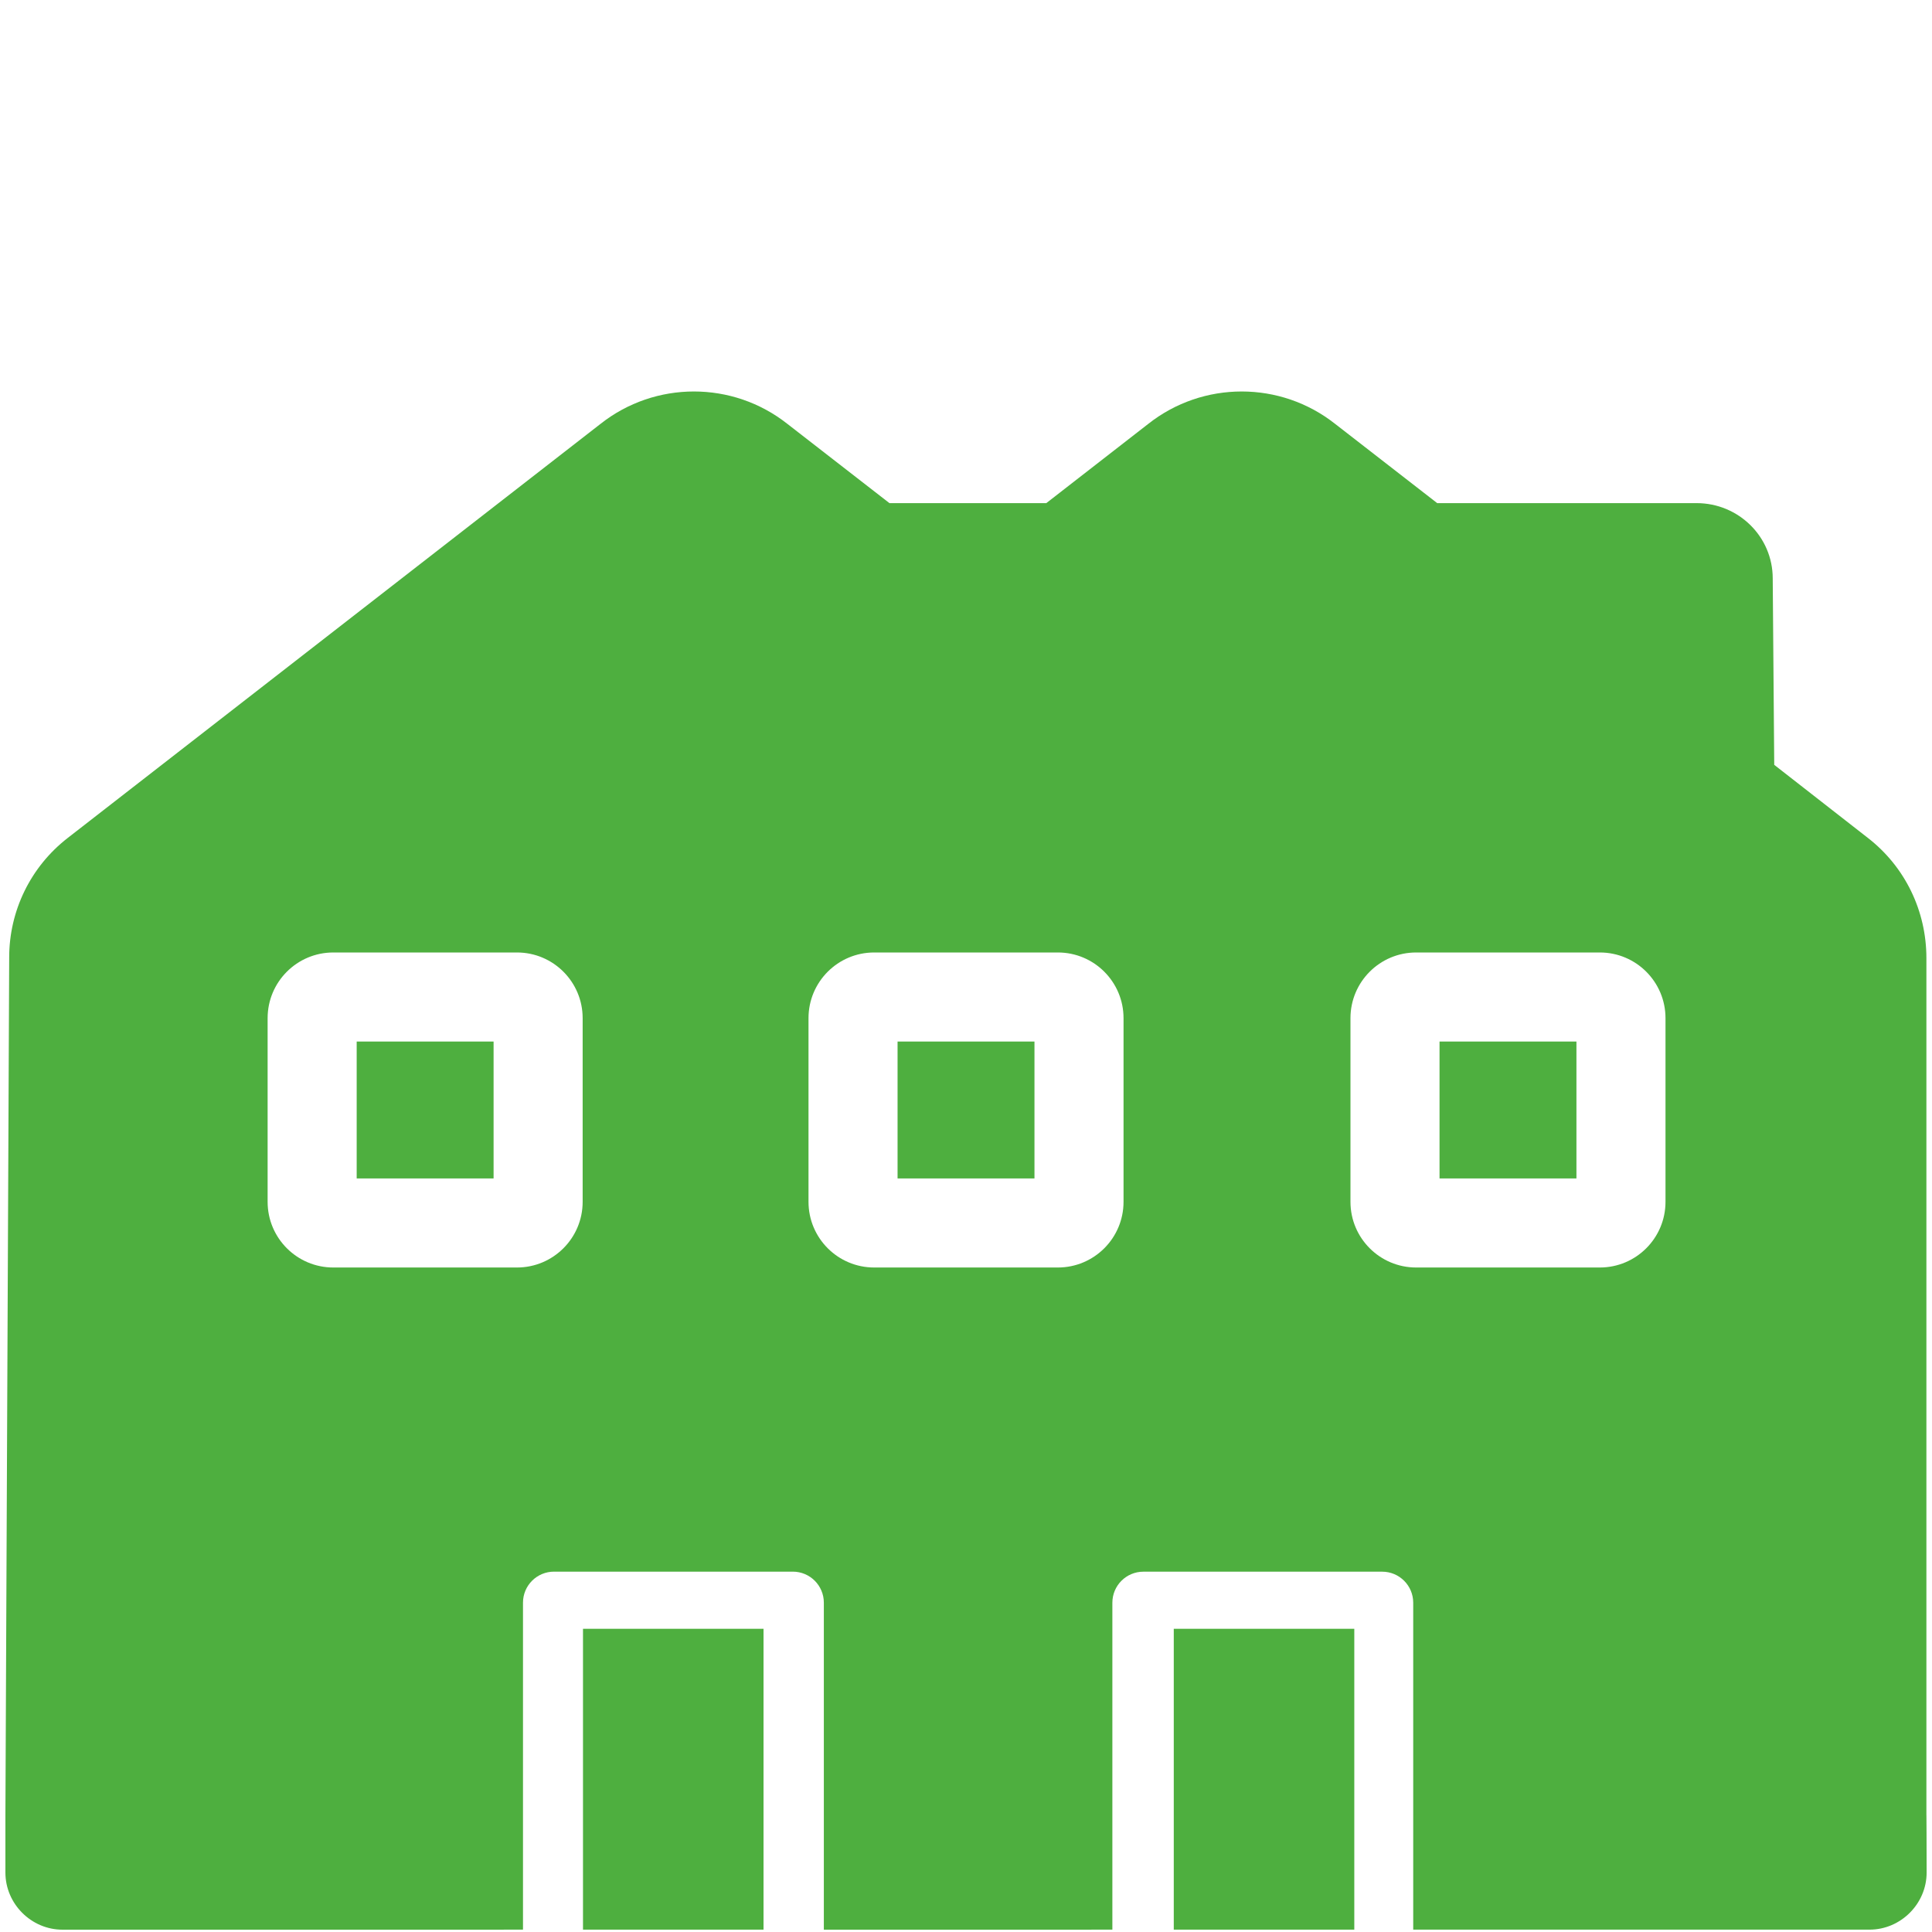 <?xml version="1.0" encoding="UTF-8"?><svg id="Layer_1" xmlns="http://www.w3.org/2000/svg" viewBox="0 0 500 500"><defs><style>.cls-1{fill:#4eaf3f;}</style></defs><rect class="cls-1" x="303.77" y="421.53" width="46.72" height="77.86"/><rect class="cls-1" x="150.88" y="421.53" width="46.72" height="77.86"/><path class="cls-1" d="M498.55,469.85v-221.9c0-12.21-5.51-23.63-15.16-31.11l-24.22-18.9-.39-48.24c0-10.83-8.86-19.49-19.69-19.49h-67.14l-26.38-20.48c-14.18-11.22-34.26-11.22-48.44,0l-26.35,20.48h-40.59l-26.38-20.48c-14.18-11.22-34.26-11.22-48.44,0L17.54,216.85c-9.65,7.48-15.16,18.9-15.16,30.91l-.98,222.1v14.77c0,8.07,6.69,14.77,14.77,14.77h114.2v-.02h4.98v-84.61c0-4.44,3.6-8.03,8.03-8.03h61.8c4.44,0,8.03,3.6,8.03,8.03v84.63h58.92s15.75-.01,15.75-.01v-84.61c0-4.44,3.6-8.03,8.03-8.03h61.8c4.44,0,8.03,3.6,8.03,8.03v84.61h4.83s113.27,0,113.27,0c8.07,0,14.77-6.69,14.77-14.77s-.05-14.74-.05-14.74ZM150.79,311.03c0,9.39-7.61,17-17,17h-47.53c-9.39,0-17-7.61-17-17v-47.53c0-9.39,7.61-17,17-17h47.53c9.39,0,17,7.61,17,17v47.53ZM290.77,311.03c0,9.39-7.61,17-17,17h-47.53c-9.39,0-17-7.61-17-17v-47.53c0-9.39,7.61-17,17-17h47.53c9.39,0,17,7.61,17,17v47.53ZM431.03,311.03c0,9.39-7.61,17-17,17h-47.53c-9.39,0-17-7.61-17-17v-47.53c0-9.39,7.61-17,17-17h47.53c9.39,0,17,7.61,17,17v47.53Z"/><rect class="cls-1" x="92.31" y="269.55" width="35.43" height="35.43"/><rect class="cls-1" x="232.29" y="269.55" width="35.43" height="35.43"/><rect class="cls-1" x="372.55" y="269.55" width="35.43" height="35.43"/></svg>